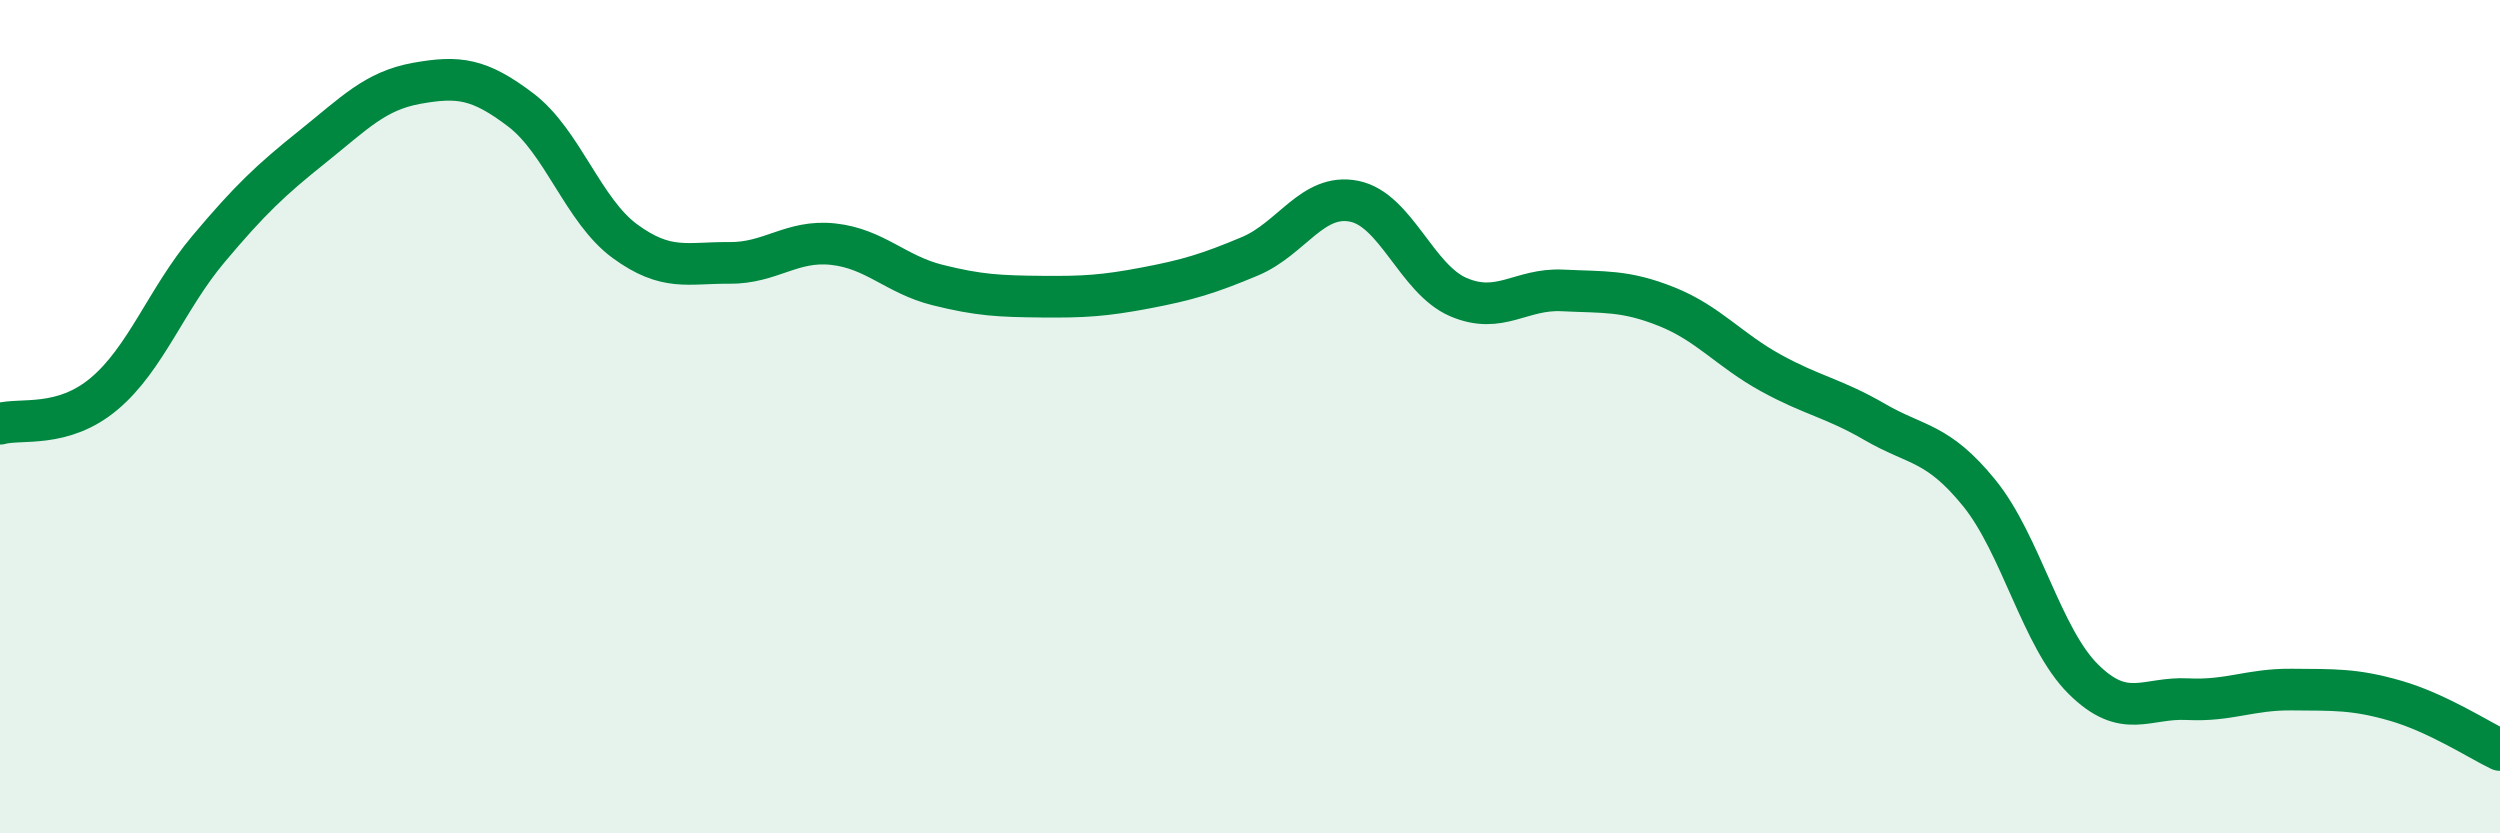 
    <svg width="60" height="20" viewBox="0 0 60 20" xmlns="http://www.w3.org/2000/svg">
      <path
        d="M 0,10.17 C 0.5,10.03 1.5,10.29 2.5,9.45 C 3.5,8.61 4,7.17 5,5.98 C 6,4.79 6.5,4.32 7.5,3.52 C 8.5,2.72 9,2.18 10,2 C 11,1.82 11.5,1.88 12.5,2.64 C 13.5,3.4 14,5.06 15,5.79 C 16,6.52 16.5,6.3 17.5,6.31 C 18.5,6.32 19,5.75 20,5.86 C 21,5.97 21.5,6.59 22.5,6.84 C 23.5,7.09 24,7.11 25,7.12 C 26,7.13 26.5,7.1 27.5,6.91 C 28.5,6.72 29,6.57 30,6.15 C 31,5.73 31.5,4.63 32.5,4.83 C 33.5,5.03 34,6.7 35,7.13 C 36,7.56 36.5,6.92 37.5,6.97 C 38.5,7.02 39,6.96 40,7.36 C 41,7.76 41.5,8.4 42.5,8.95 C 43.5,9.5 44,9.55 45,10.13 C 46,10.71 46.5,10.6 47.5,11.83 C 48.5,13.06 49,15.31 50,16.3 C 51,17.29 51.5,16.73 52.5,16.78 C 53.5,16.83 54,16.54 55,16.55 C 56,16.56 56.5,16.53 57.5,16.82 C 58.5,17.11 59.5,17.76 60,18L60 20L0 20Z"
        fill="#008740"
        opacity="0.1"
        stroke-linecap="round"
        stroke-linejoin="round"
      />
      <path
        d="M 0,10.17 C 0.5,10.03 1.5,10.29 2.5,9.45 C 3.5,8.61 4,7.17 5,5.98 C 6,4.79 6.5,4.32 7.5,3.52 C 8.5,2.72 9,2.18 10,2 C 11,1.82 11.5,1.88 12.5,2.64 C 13.5,3.4 14,5.06 15,5.79 C 16,6.52 16.5,6.3 17.5,6.31 C 18.5,6.32 19,5.75 20,5.86 C 21,5.97 21.5,6.59 22.5,6.84 C 23.5,7.09 24,7.11 25,7.12 C 26,7.13 26.5,7.1 27.5,6.91 C 28.5,6.72 29,6.57 30,6.15 C 31,5.73 31.5,4.63 32.5,4.83 C 33.5,5.03 34,6.7 35,7.13 C 36,7.56 36.5,6.92 37.5,6.97 C 38.5,7.02 39,6.96 40,7.36 C 41,7.76 41.5,8.4 42.5,8.95 C 43.5,9.5 44,9.55 45,10.13 C 46,10.71 46.5,10.6 47.5,11.83 C 48.5,13.06 49,15.31 50,16.3 C 51,17.29 51.5,16.73 52.5,16.78 C 53.5,16.83 54,16.54 55,16.55 C 56,16.56 56.5,16.53 57.5,16.82 C 58.5,17.11 59.5,17.76 60,18"
        stroke="#008740"
        stroke-width="1"
        fill="none"
        stroke-linecap="round"
        stroke-linejoin="round"
      />
    </svg>
  